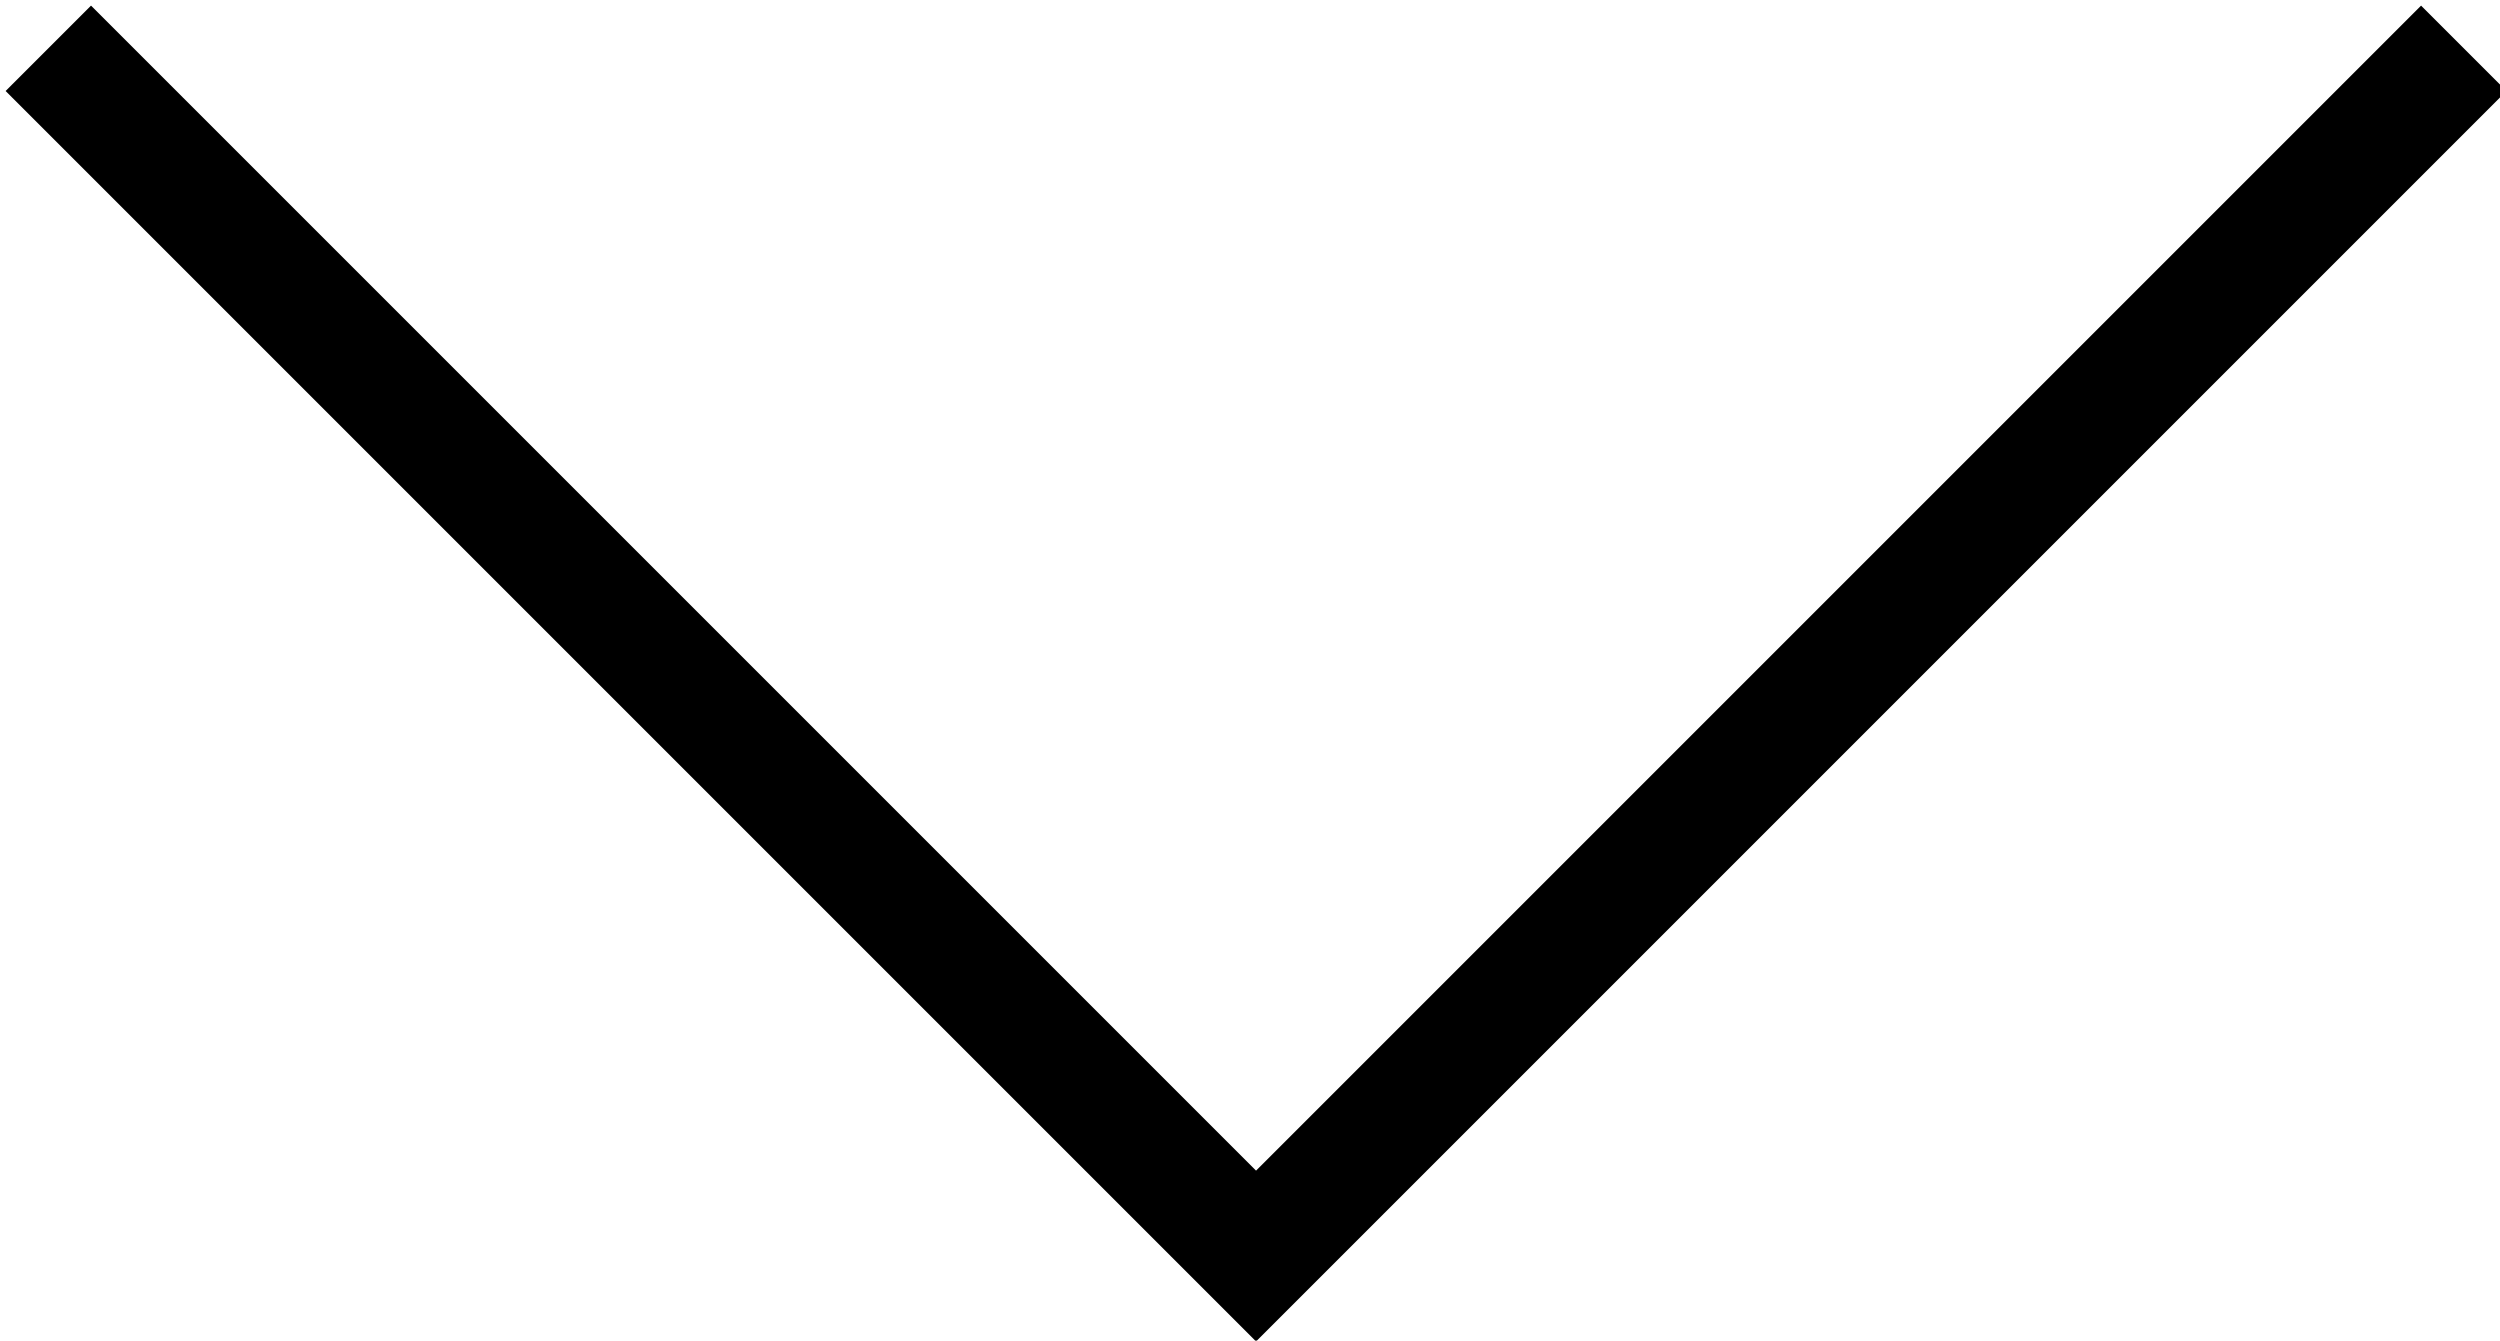 <?xml version="1.0" encoding="utf-8"?>
<!-- Generator: Adobe Illustrator 23.1.1, SVG Export Plug-In . SVG Version: 6.00 Build 0)  -->
<svg version="1.1" id="Livello_1" xmlns="http://www.w3.org/2000/svg" xmlns:xlink="http://www.w3.org/1999/xlink" x="0px" y="0px"
	 viewBox="0 0 20.7 11.1" style="enable-background:new 0 0 20.7 11.1;" xml:space="preserve">
<style type="text/css">
	.st0{fill:none;stroke:#000000;stroke-miterlimit:10;}
</style>
<title>ico-arrow-down</title>
<polyline class="st0" points="20.4,0.4 10.4,10.4 0.4,0.4 "/>
</svg>
